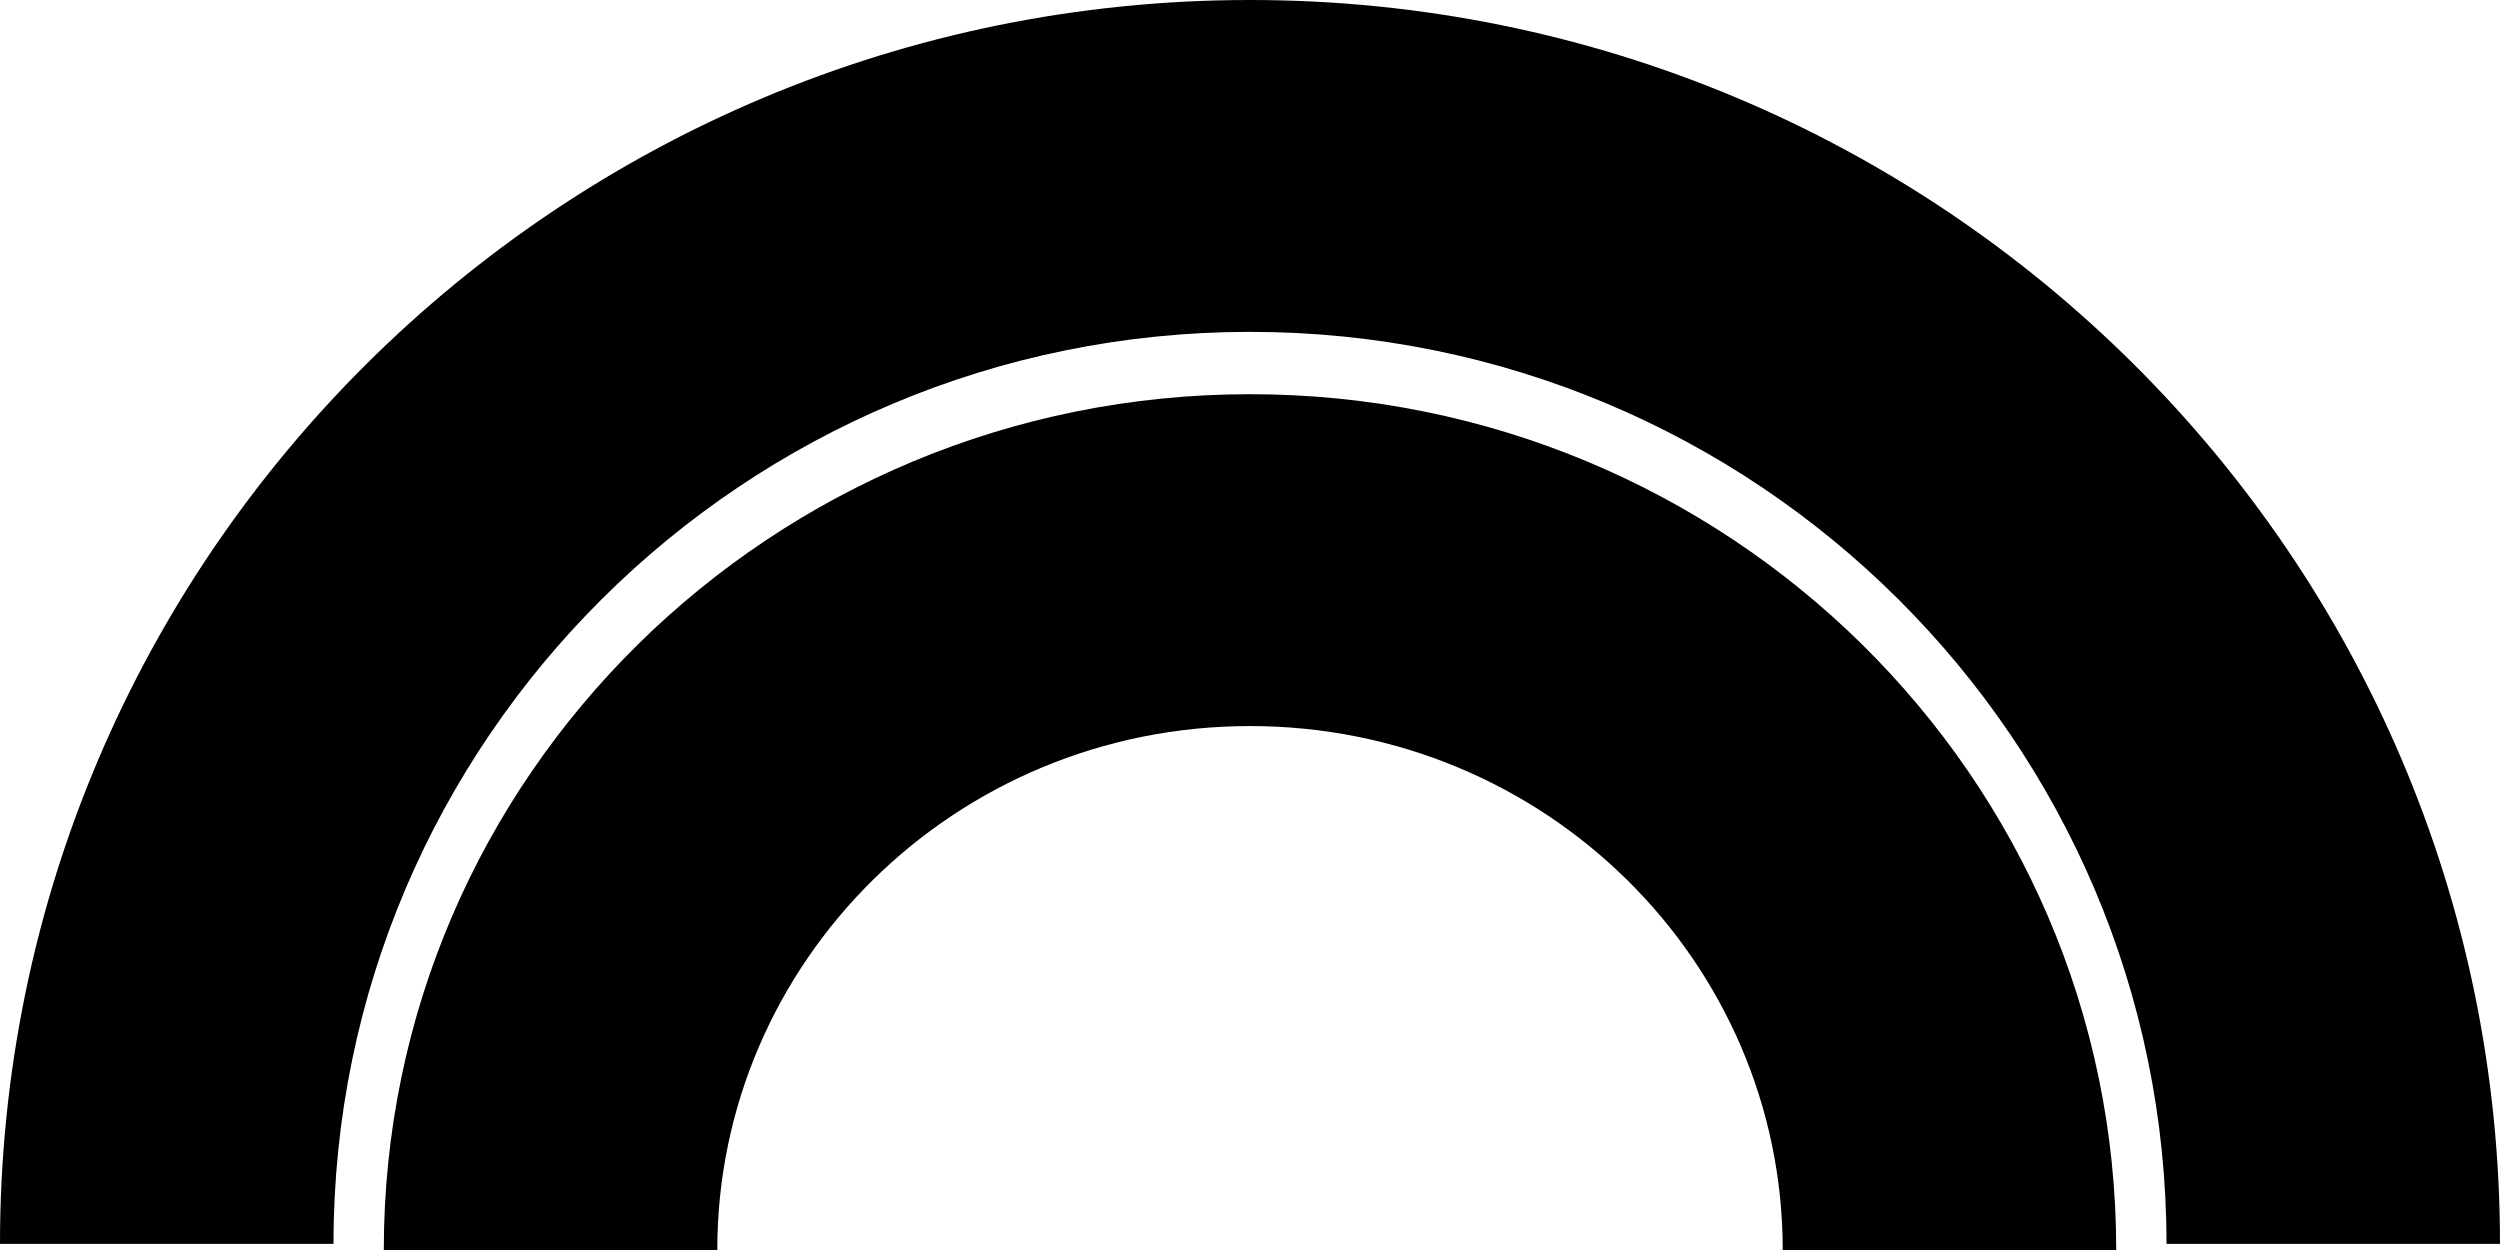 <svg width="200" height="100" viewBox="0 0 200 100" fill="none" xmlns="http://www.w3.org/2000/svg">
<path fill-rule="evenodd" clip-rule="evenodd" d="M100 26.549C59.507 26.549 26.68 59.214 26.68 99.508H0C0 44.551 44.772 0 100 0C155.228 0 200 44.551 200 99.508H173.32C173.32 59.214 140.493 26.549 100 26.549Z" fill="#FF1D1D" style="fill:#FF1D1D;fill:color(display-p3 1 0.113 0.113);fill-opacity:1;"/>
<path fill-rule="evenodd" clip-rule="evenodd" d="M100.001 58.085C76.352 58.085 57.383 76.962 57.383 100H30.703C30.703 62.077 61.841 31.536 100.001 31.536C138.161 31.536 169.298 62.077 169.298 100L142.618 100C142.618 76.962 123.65 58.085 100.001 58.085Z" fill="#FF1D1D" style="fill:#FF1D1D;fill:color(display-p3 1 0.113 0.113);fill-opacity:1;"/>
</svg>
